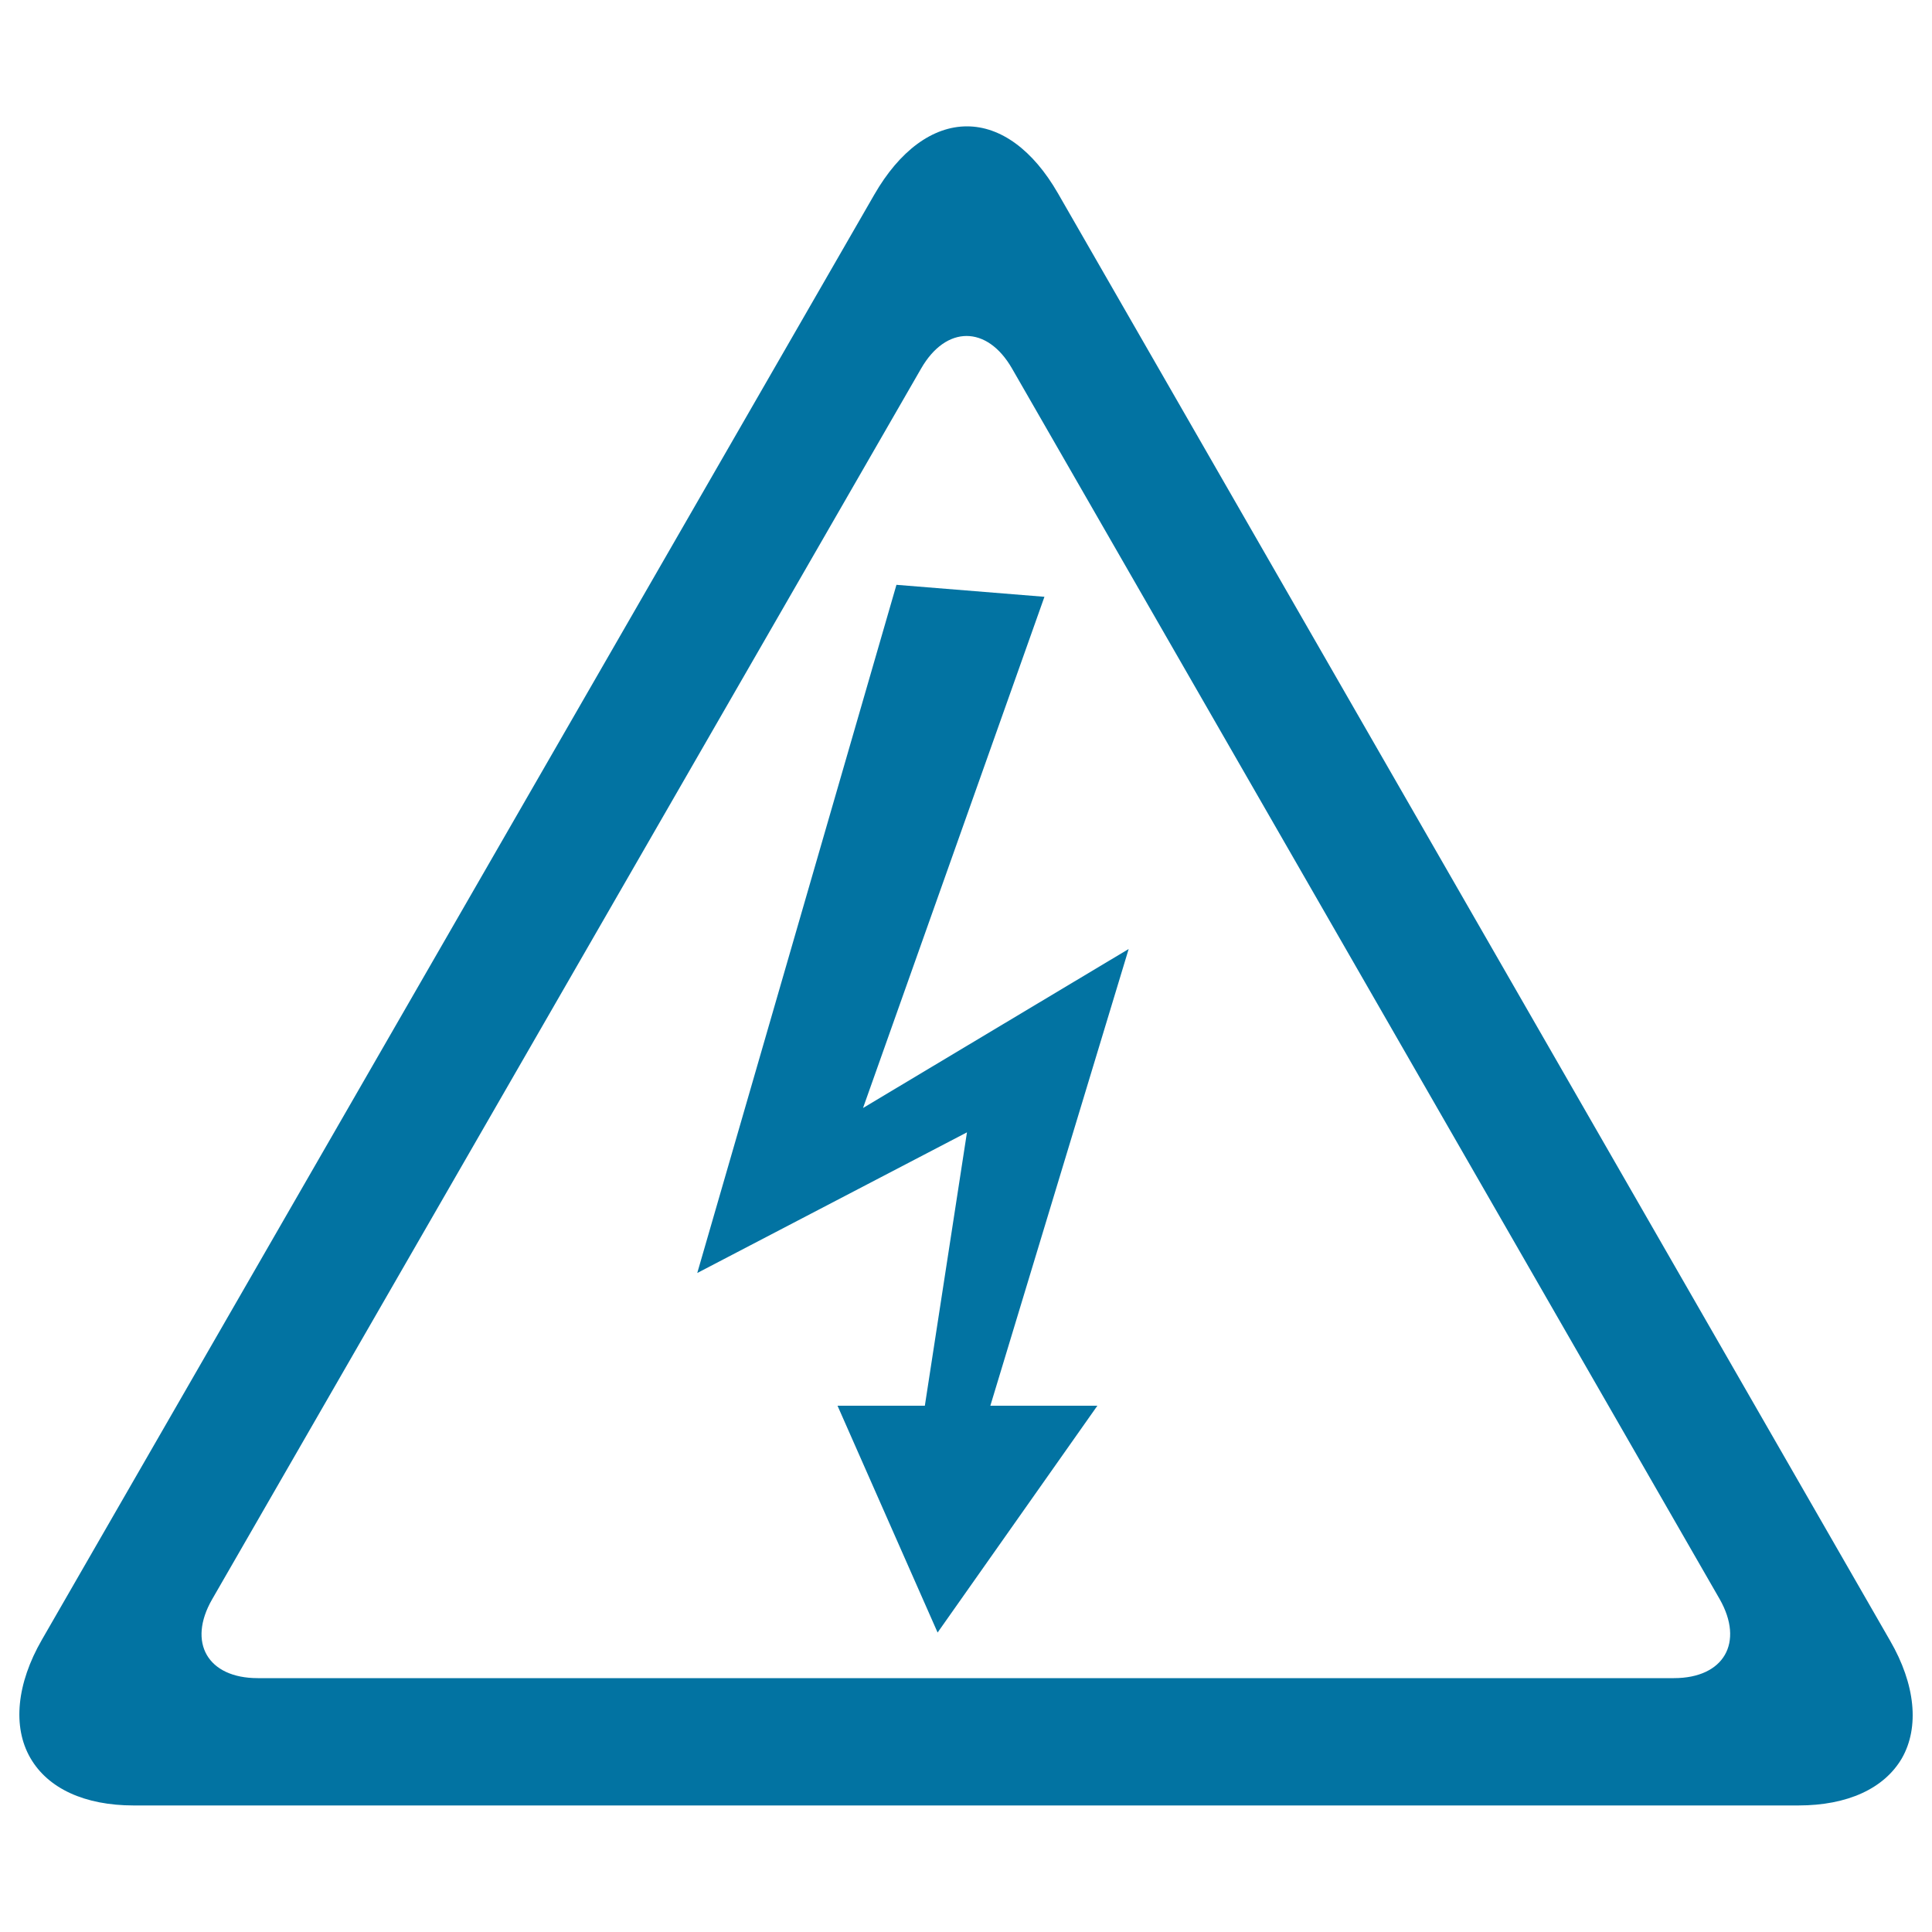 <svg xmlns="http://www.w3.org/2000/svg" viewBox="0 0 1000 1000" style="fill:#0273a2">
<title>Arrow Bolt Signal Of Electrical Shock Risk In Triangular Shape SVG icon</title>
<g><g><polygon points="446.7,573.5 540.6,308.9 464,302.7 360.9,658.9 500.5,586.1 478.7,727.6 433.5,727.6 485.3,845 568,727.6 512.6,727.6 584.2,491.2 "/><path d="M978.3,849.2L547.5,99.9c-12.8-22.2-29.5-34.5-47-34.5c-17.8,0-34.9,12.6-48,35.4L21.7,848.7c-13.1,22.7-15.3,45.1-6,61.2c9.1,15.8,28.1,24.6,53.5,24.6h861.6c25.4,0,44.4-8.7,53.6-24.4C993.6,894,991.4,871.8,978.3,849.2z M866.4,868.6h-733c-25.9,0-36.5-18.4-23.6-40.8l367-637.1c12.9-22.4,34.1-22.4,47,0l366.3,637C902.9,850.2,892.3,868.6,866.4,868.6z"/></g></g>
</svg>
